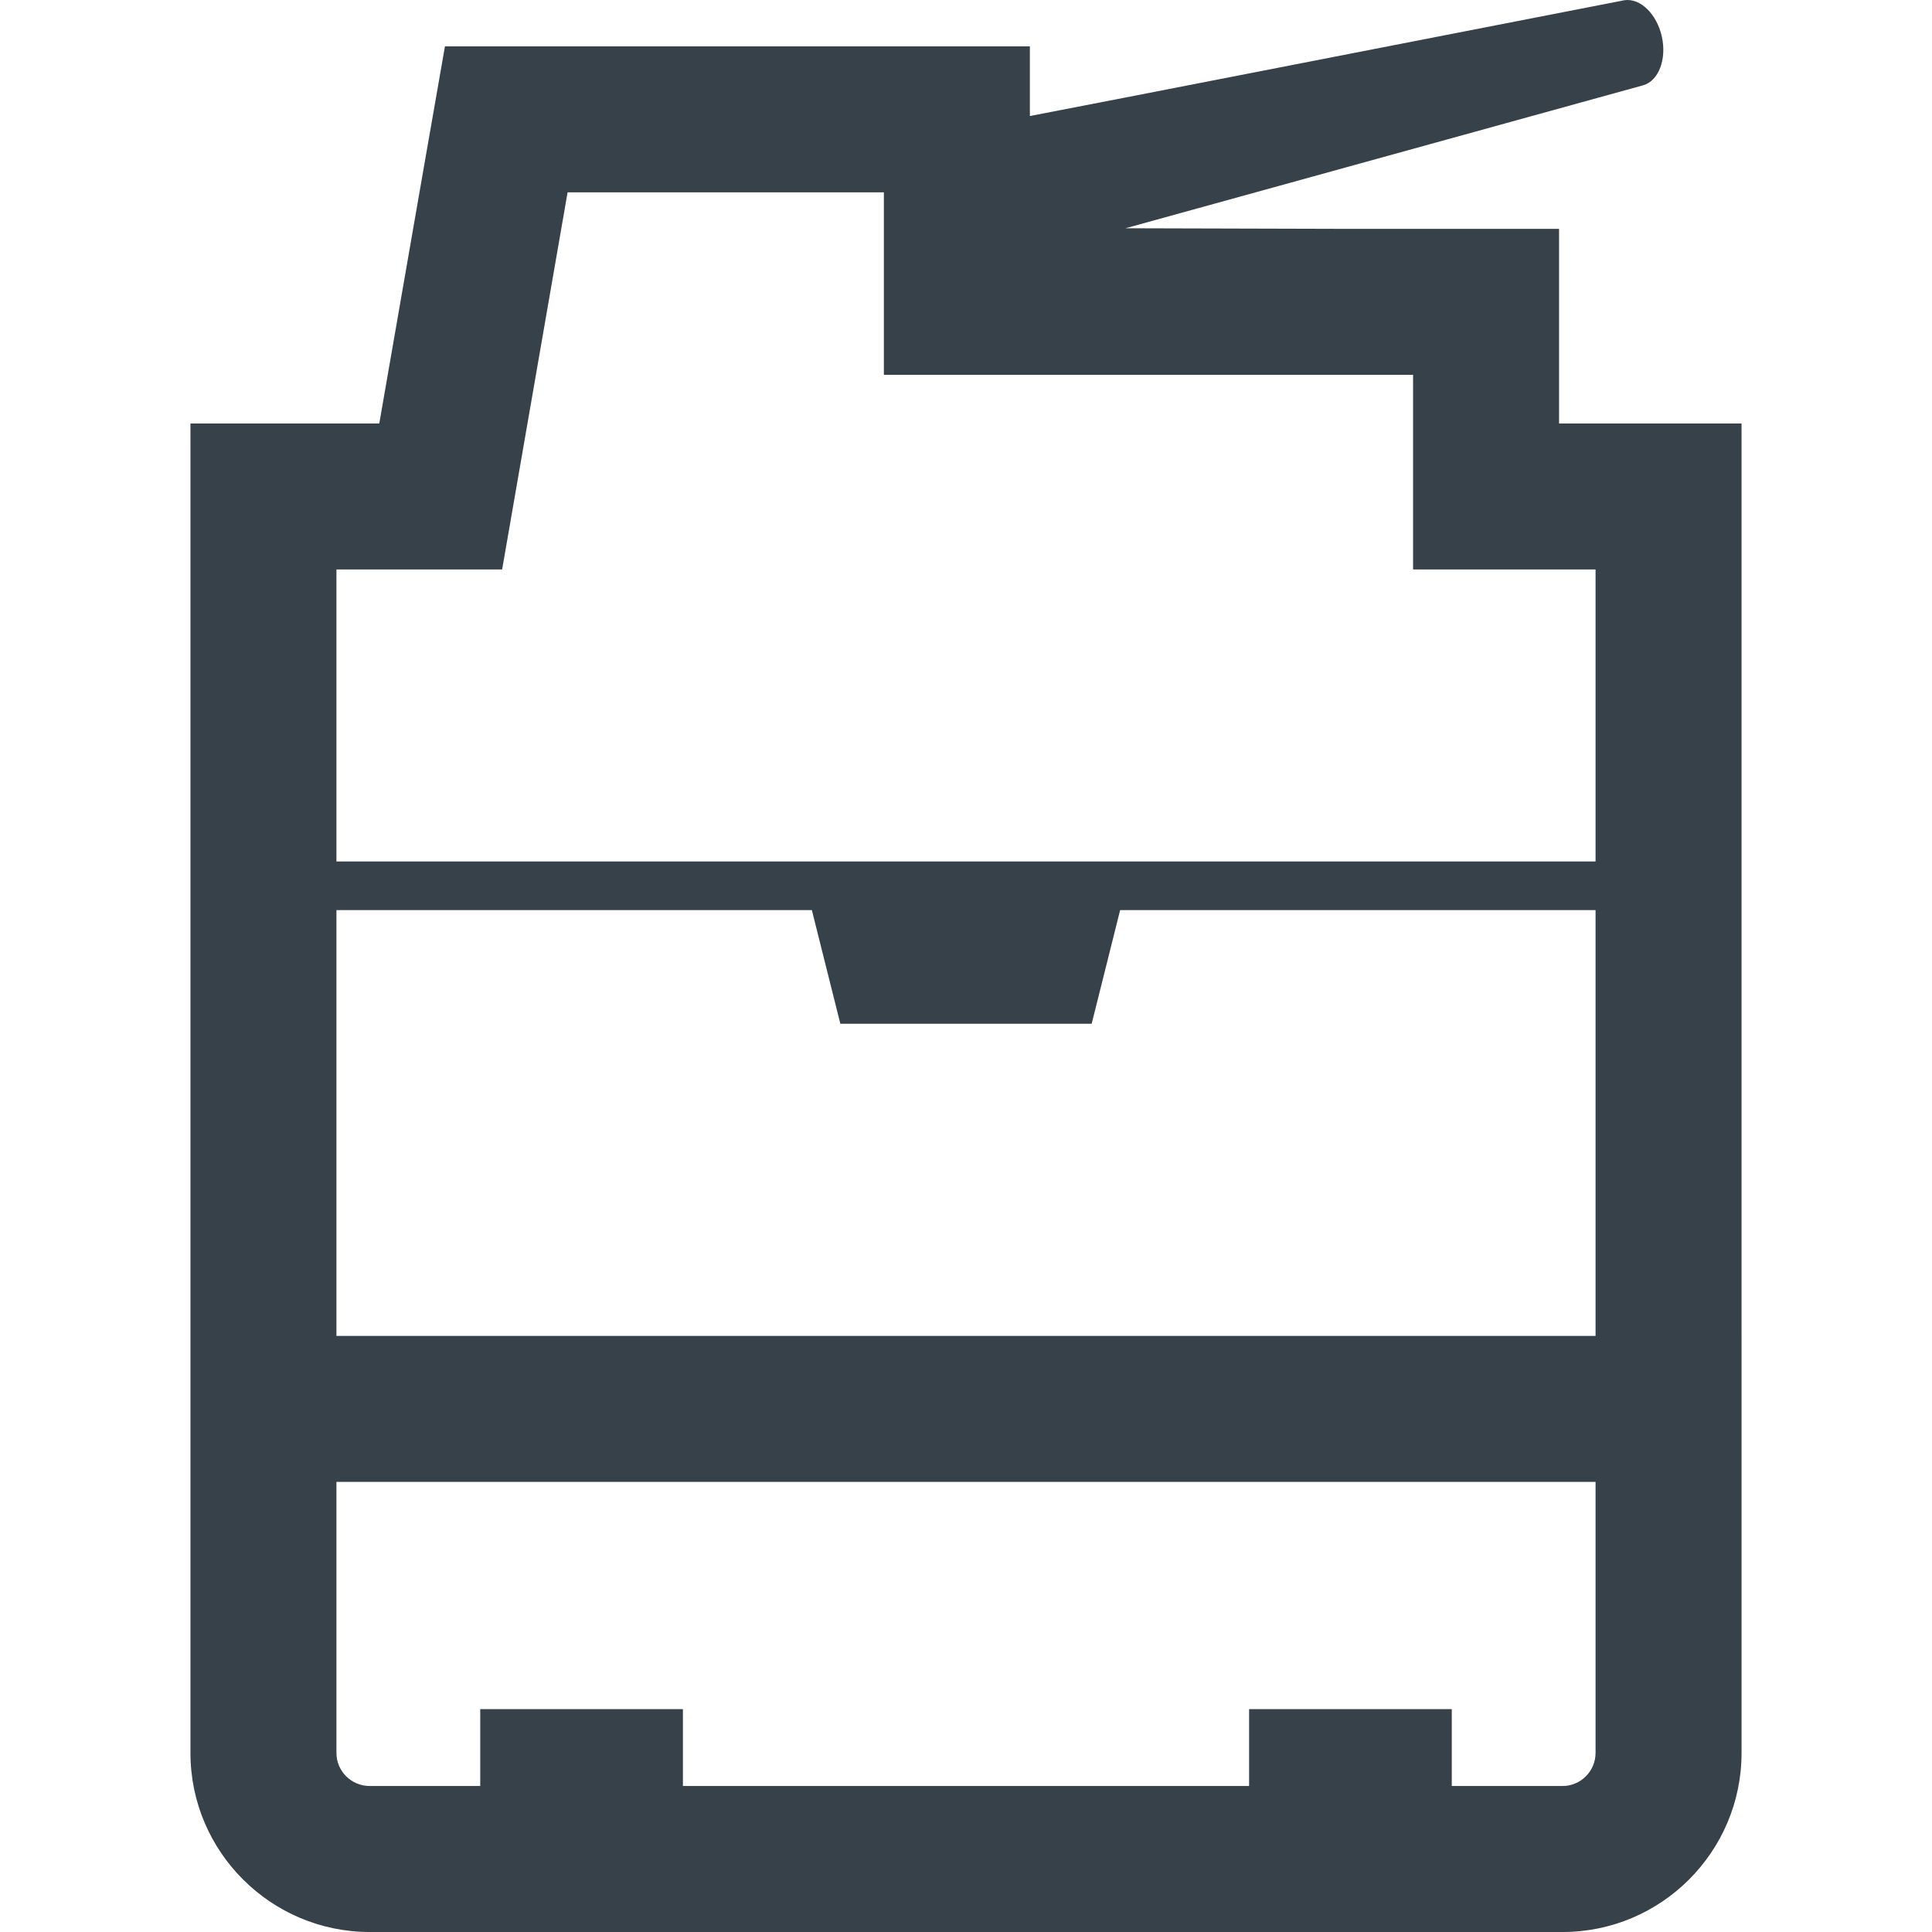 <?xml version="1.0" encoding="utf-8"?>
<!-- Generator: Adobe Illustrator 19.1.1, SVG Export Plug-In . SVG Version: 6.00 Build 0)  -->
<svg version="1.1" id="_x31_0" xmlns="http://www.w3.org/2000/svg" xmlns:xlink="http://www.w3.org/1999/xlink" x="0px" y="0px"
	 viewBox="0 0 512 512" style="enable-background:new 0 0 512 512;" xml:space="preserve">
<style type="text/css">
	.st0{fill:#374149;}
</style>
<g>
	<path class="st0" d="M413.168,112.229V60.643h-58.82l-56.074-0.152L435.45,22.604c4.133-1.179,6.278-6.922,4.961-12.878
		c-1.313-5.958-5.68-10.297-9.934-9.664L297.832,25.925l-24.906,4.824V12.284H117.918l-5.61,32.114l-11.797,67.832H50.472v241.798
		v38.687v71.829c0,26.179,21.344,47.457,47.523,47.457h316.079c26.176,0,47.454-21.278,47.454-47.457v-71.829v-38.687V112.229
		H413.168z M384.734,452.937h-53.711v20.375H180.98v-20.375h-53.711v20.375H97.995c-4.902,0-8.836-3.934-8.836-8.77v-71.829H422.84
		v71.829c0,4.836-3.93,8.77-8.766,8.77h-29.34V452.937z M89.159,354.027v-112.84h125.993l7.547,30.113h66.606l7.542-30.113H422.84
		v112.84H90.019H89.159z M422.84,150.917v77.375H89.159v-77.375h43.91l17.348-99.946h83.821v48.055v0.145l0,0v0.16h140.242v51.586
		H422.84z"/>
</g>
</svg>
